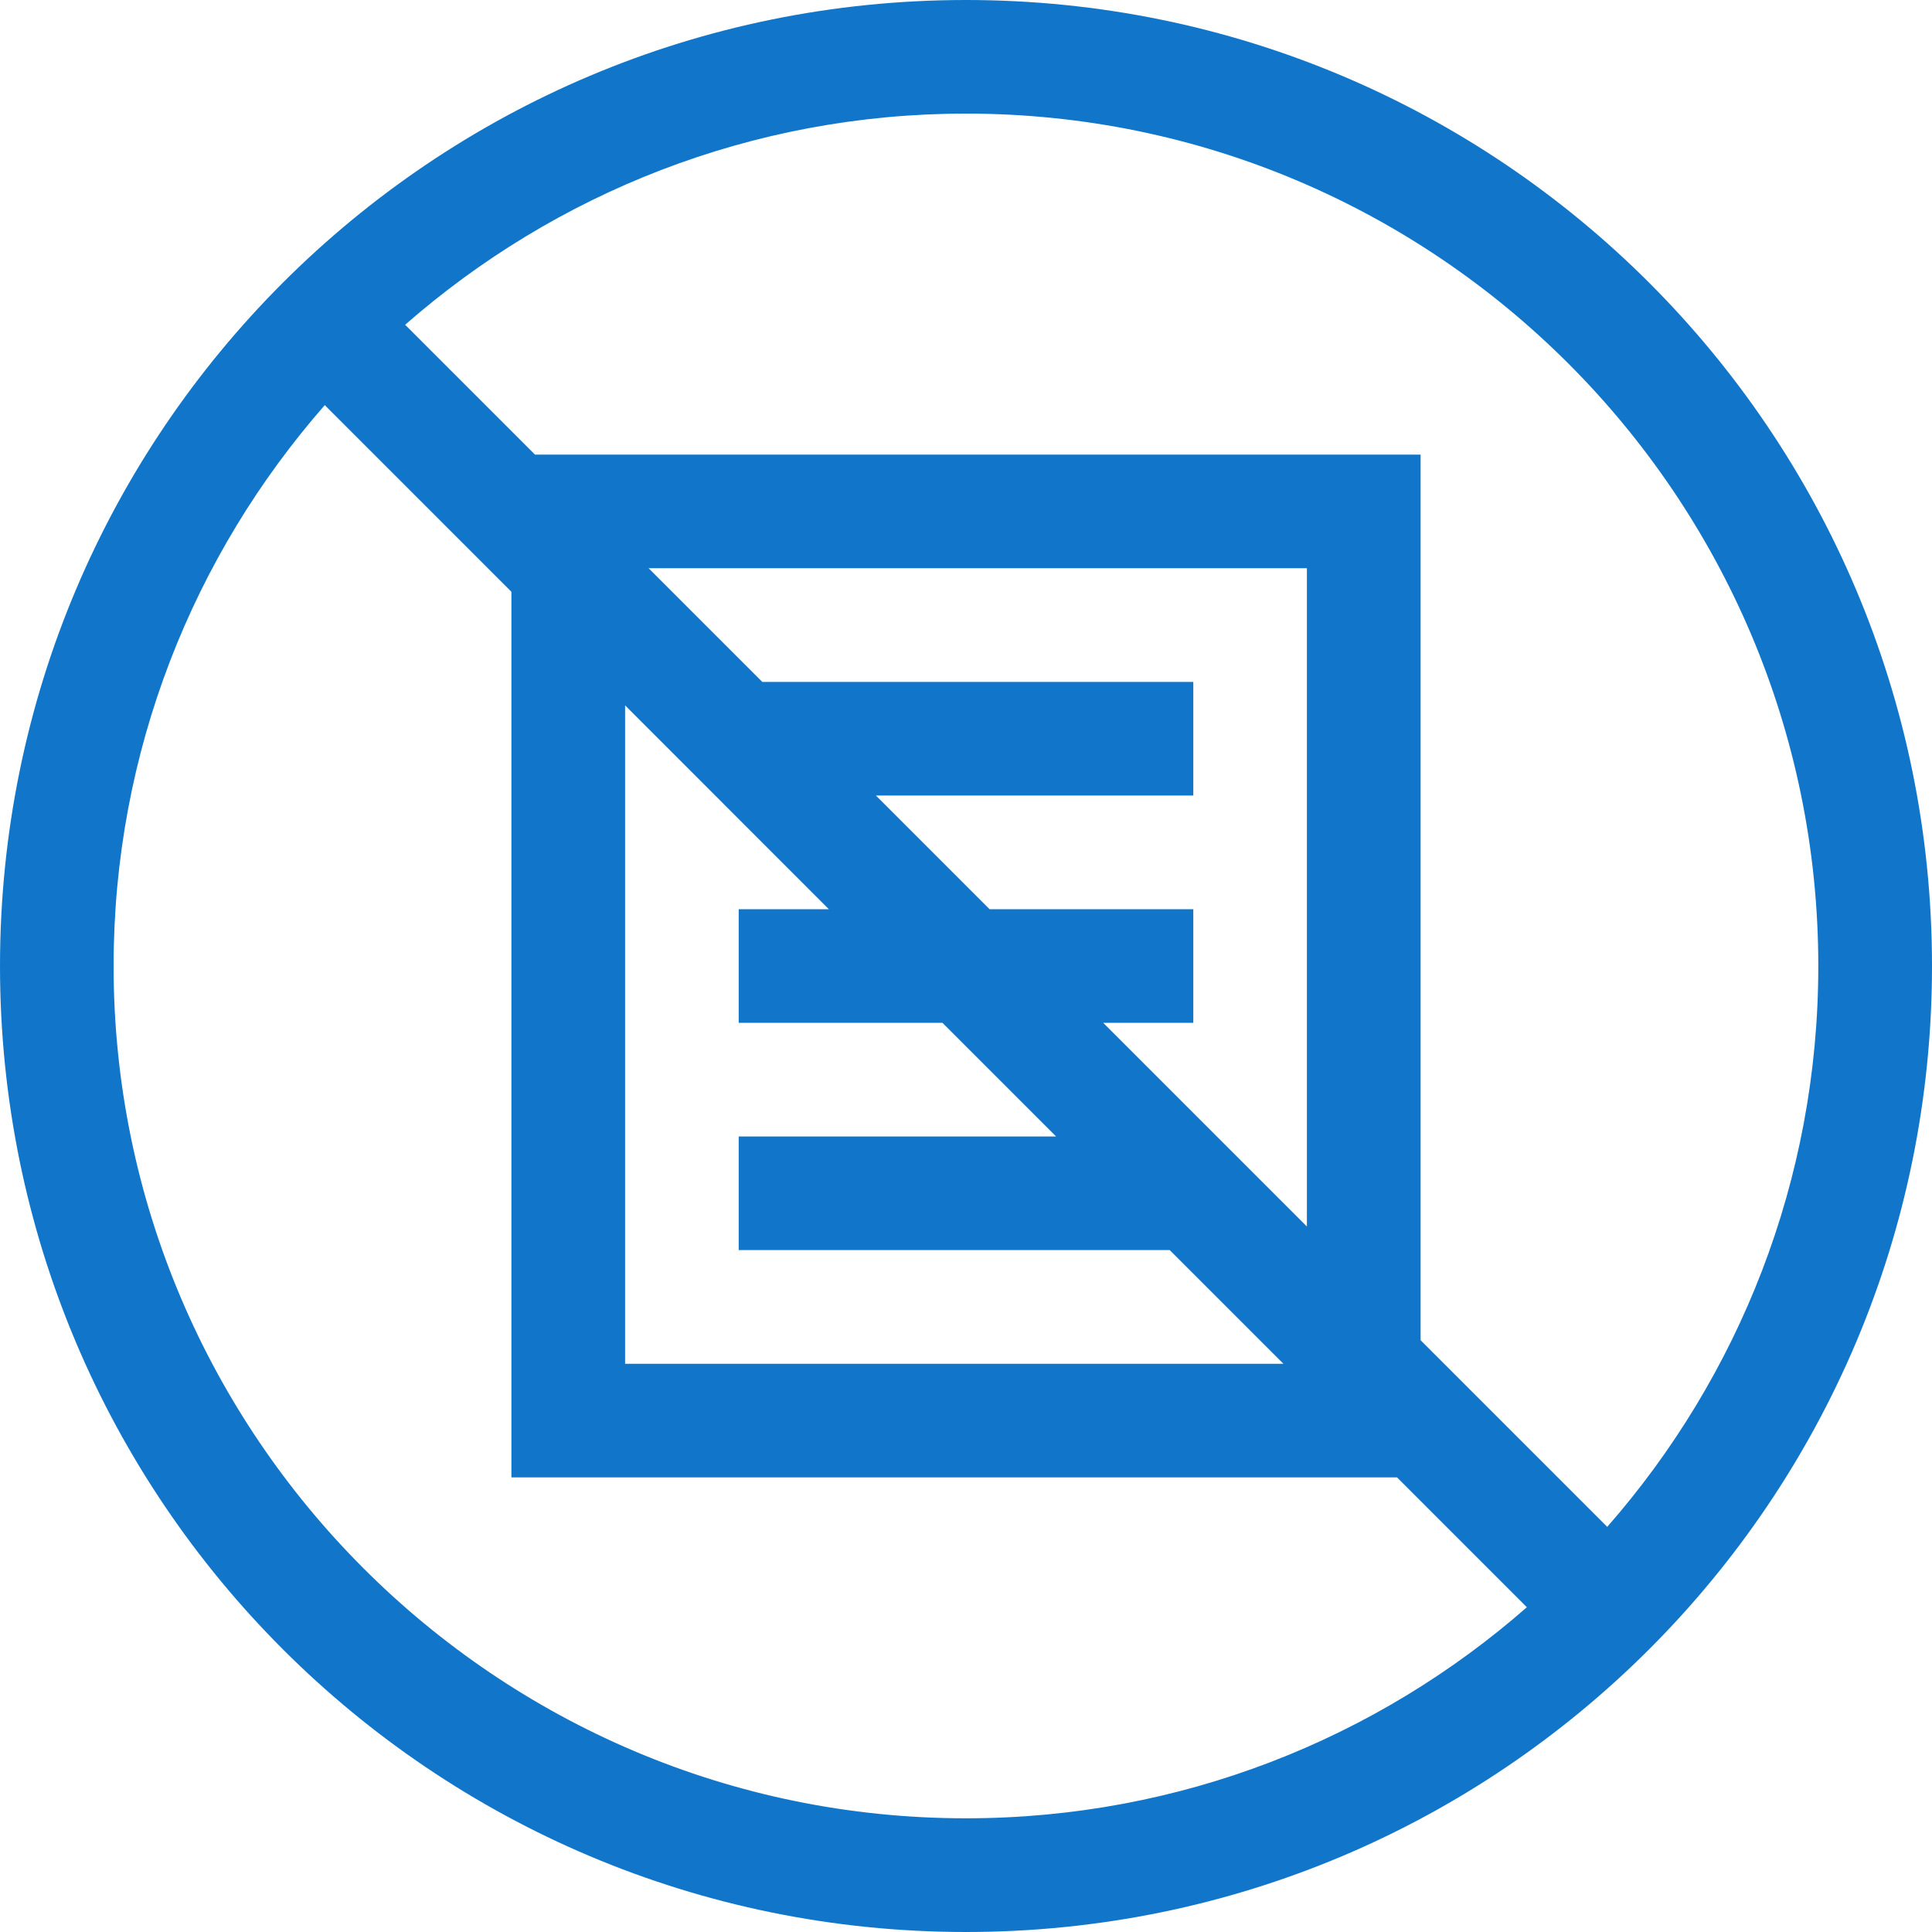 <svg width="20" height="20" viewBox="0 0 20 20" fill="none" xmlns="http://www.w3.org/2000/svg">
<g clip-path="url(#clip0_20284_2438)">
<path d="M10 0C4.473 0 0 4.473 0 10C0 15.527 4.473 20 10 20C15.527 20 20 15.527 20 10C20 4.473 15.527 0 10 0ZM18.823 10C18.823 12.221 17.998 14.254 16.638 15.806L14.706 13.874V4.706H5.538L4.194 3.362C5.747 2.002 7.779 1.176 10 1.176C14.865 1.176 18.823 5.135 18.823 10ZM6.471 7.302L8.58 9.412H7.647V10.588H9.756L10.933 11.765H7.647V12.941H12.109L13.286 14.118H6.471V7.302ZM11.42 10.588H12.353V9.412H10.244L9.067 8.235H12.353V7.059H7.891L6.714 5.882H13.529V12.697L11.42 10.588ZM1.176 10C1.176 7.779 2.002 5.747 3.362 4.194L5.294 6.126V15.294H14.462L15.806 16.638C14.254 17.998 12.221 18.823 10 18.823C5.135 18.823 1.176 14.865 1.176 10Z" fill="#1176CA"/>
</g>
<defs>
<clipPath id="clip0_20284_2438">
<rect width="20" height="20" fill="white"/>
</clipPath>
</defs>
</svg>
